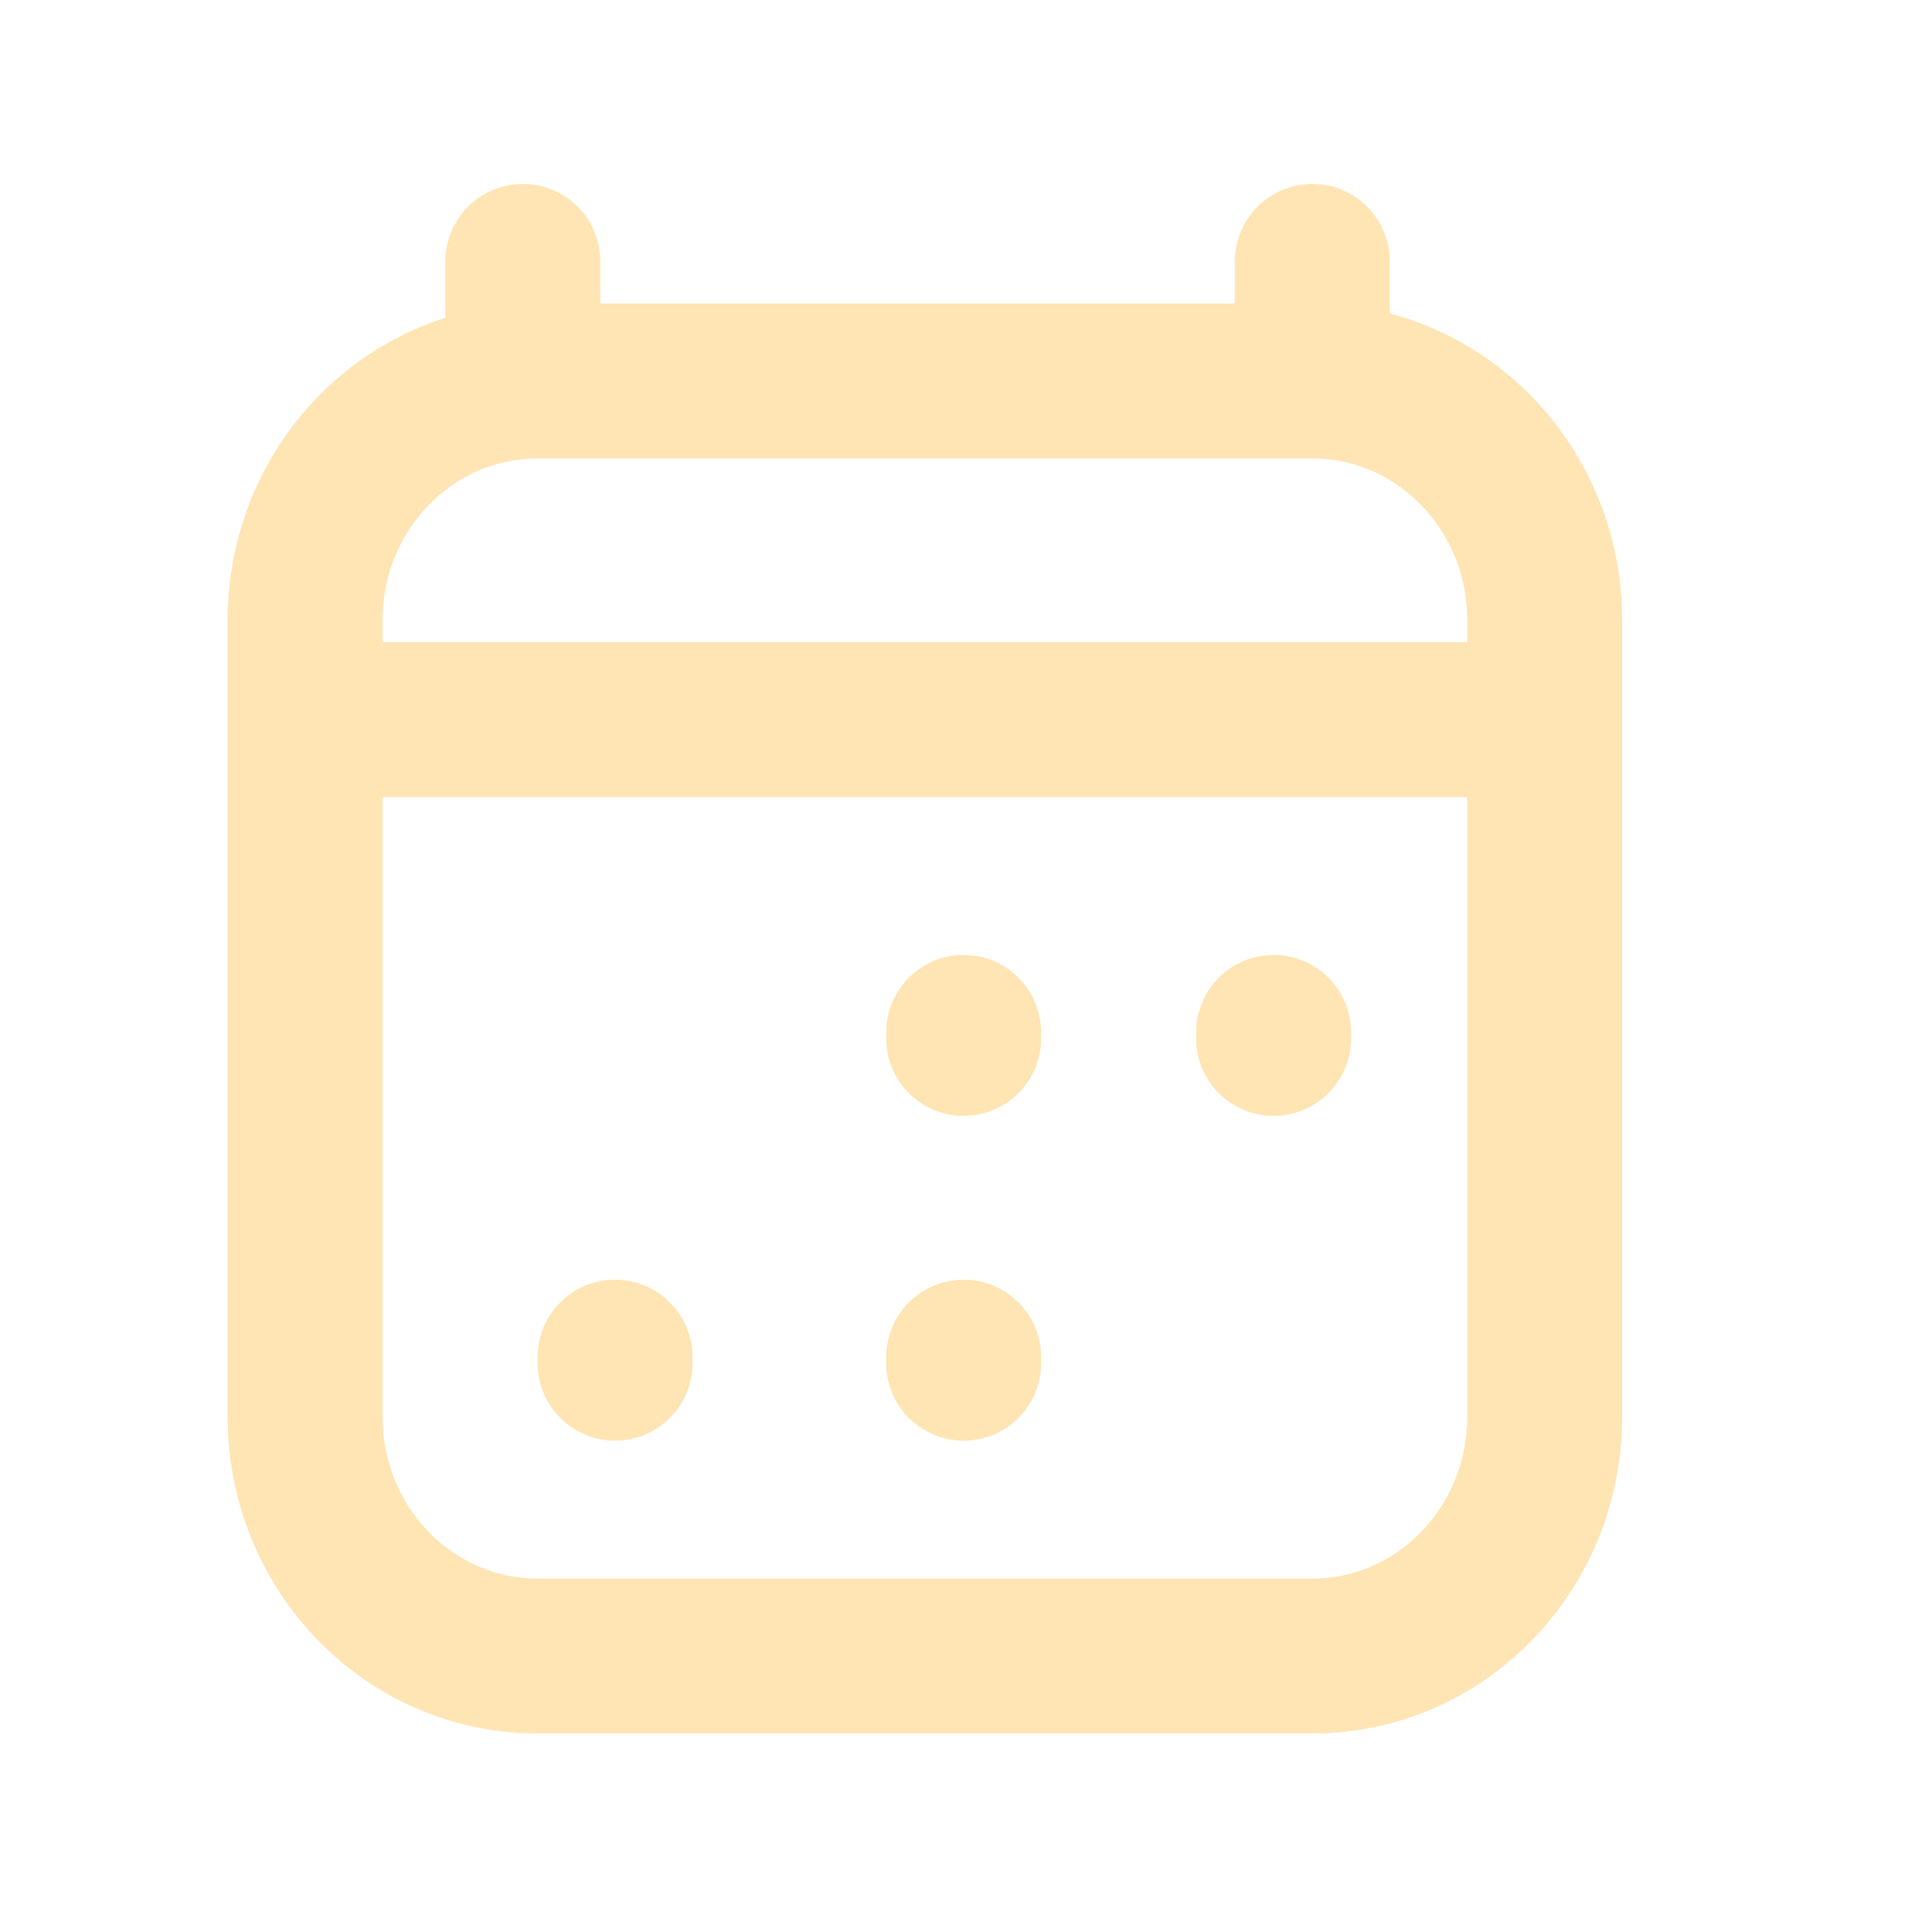 <svg width="19" height="19" viewBox="0 0 19 19" fill="none" xmlns="http://www.w3.org/2000/svg">
<g id="calendar-02">
<path id="Icon" d="M6.049 13.406V13.347M9.477 13.406V13.347M9.477 10.212V10.153M12.525 10.212V10.153M3.763 7.077H14.43M5.142 2.571V3.747M12.906 2.571V3.747M12.906 3.747H5.287C4.024 3.747 3.001 4.799 3.001 6.098V13.935C3.001 15.233 4.024 16.286 5.287 16.286H12.906C14.168 16.286 15.191 15.233 15.191 13.935L15.191 6.098C15.191 4.799 14.168 3.747 12.906 3.747Z" stroke="#FFE5B4" stroke-width="1.524" stroke-linecap="round" stroke-linejoin="round"/>
</g>
</svg>
